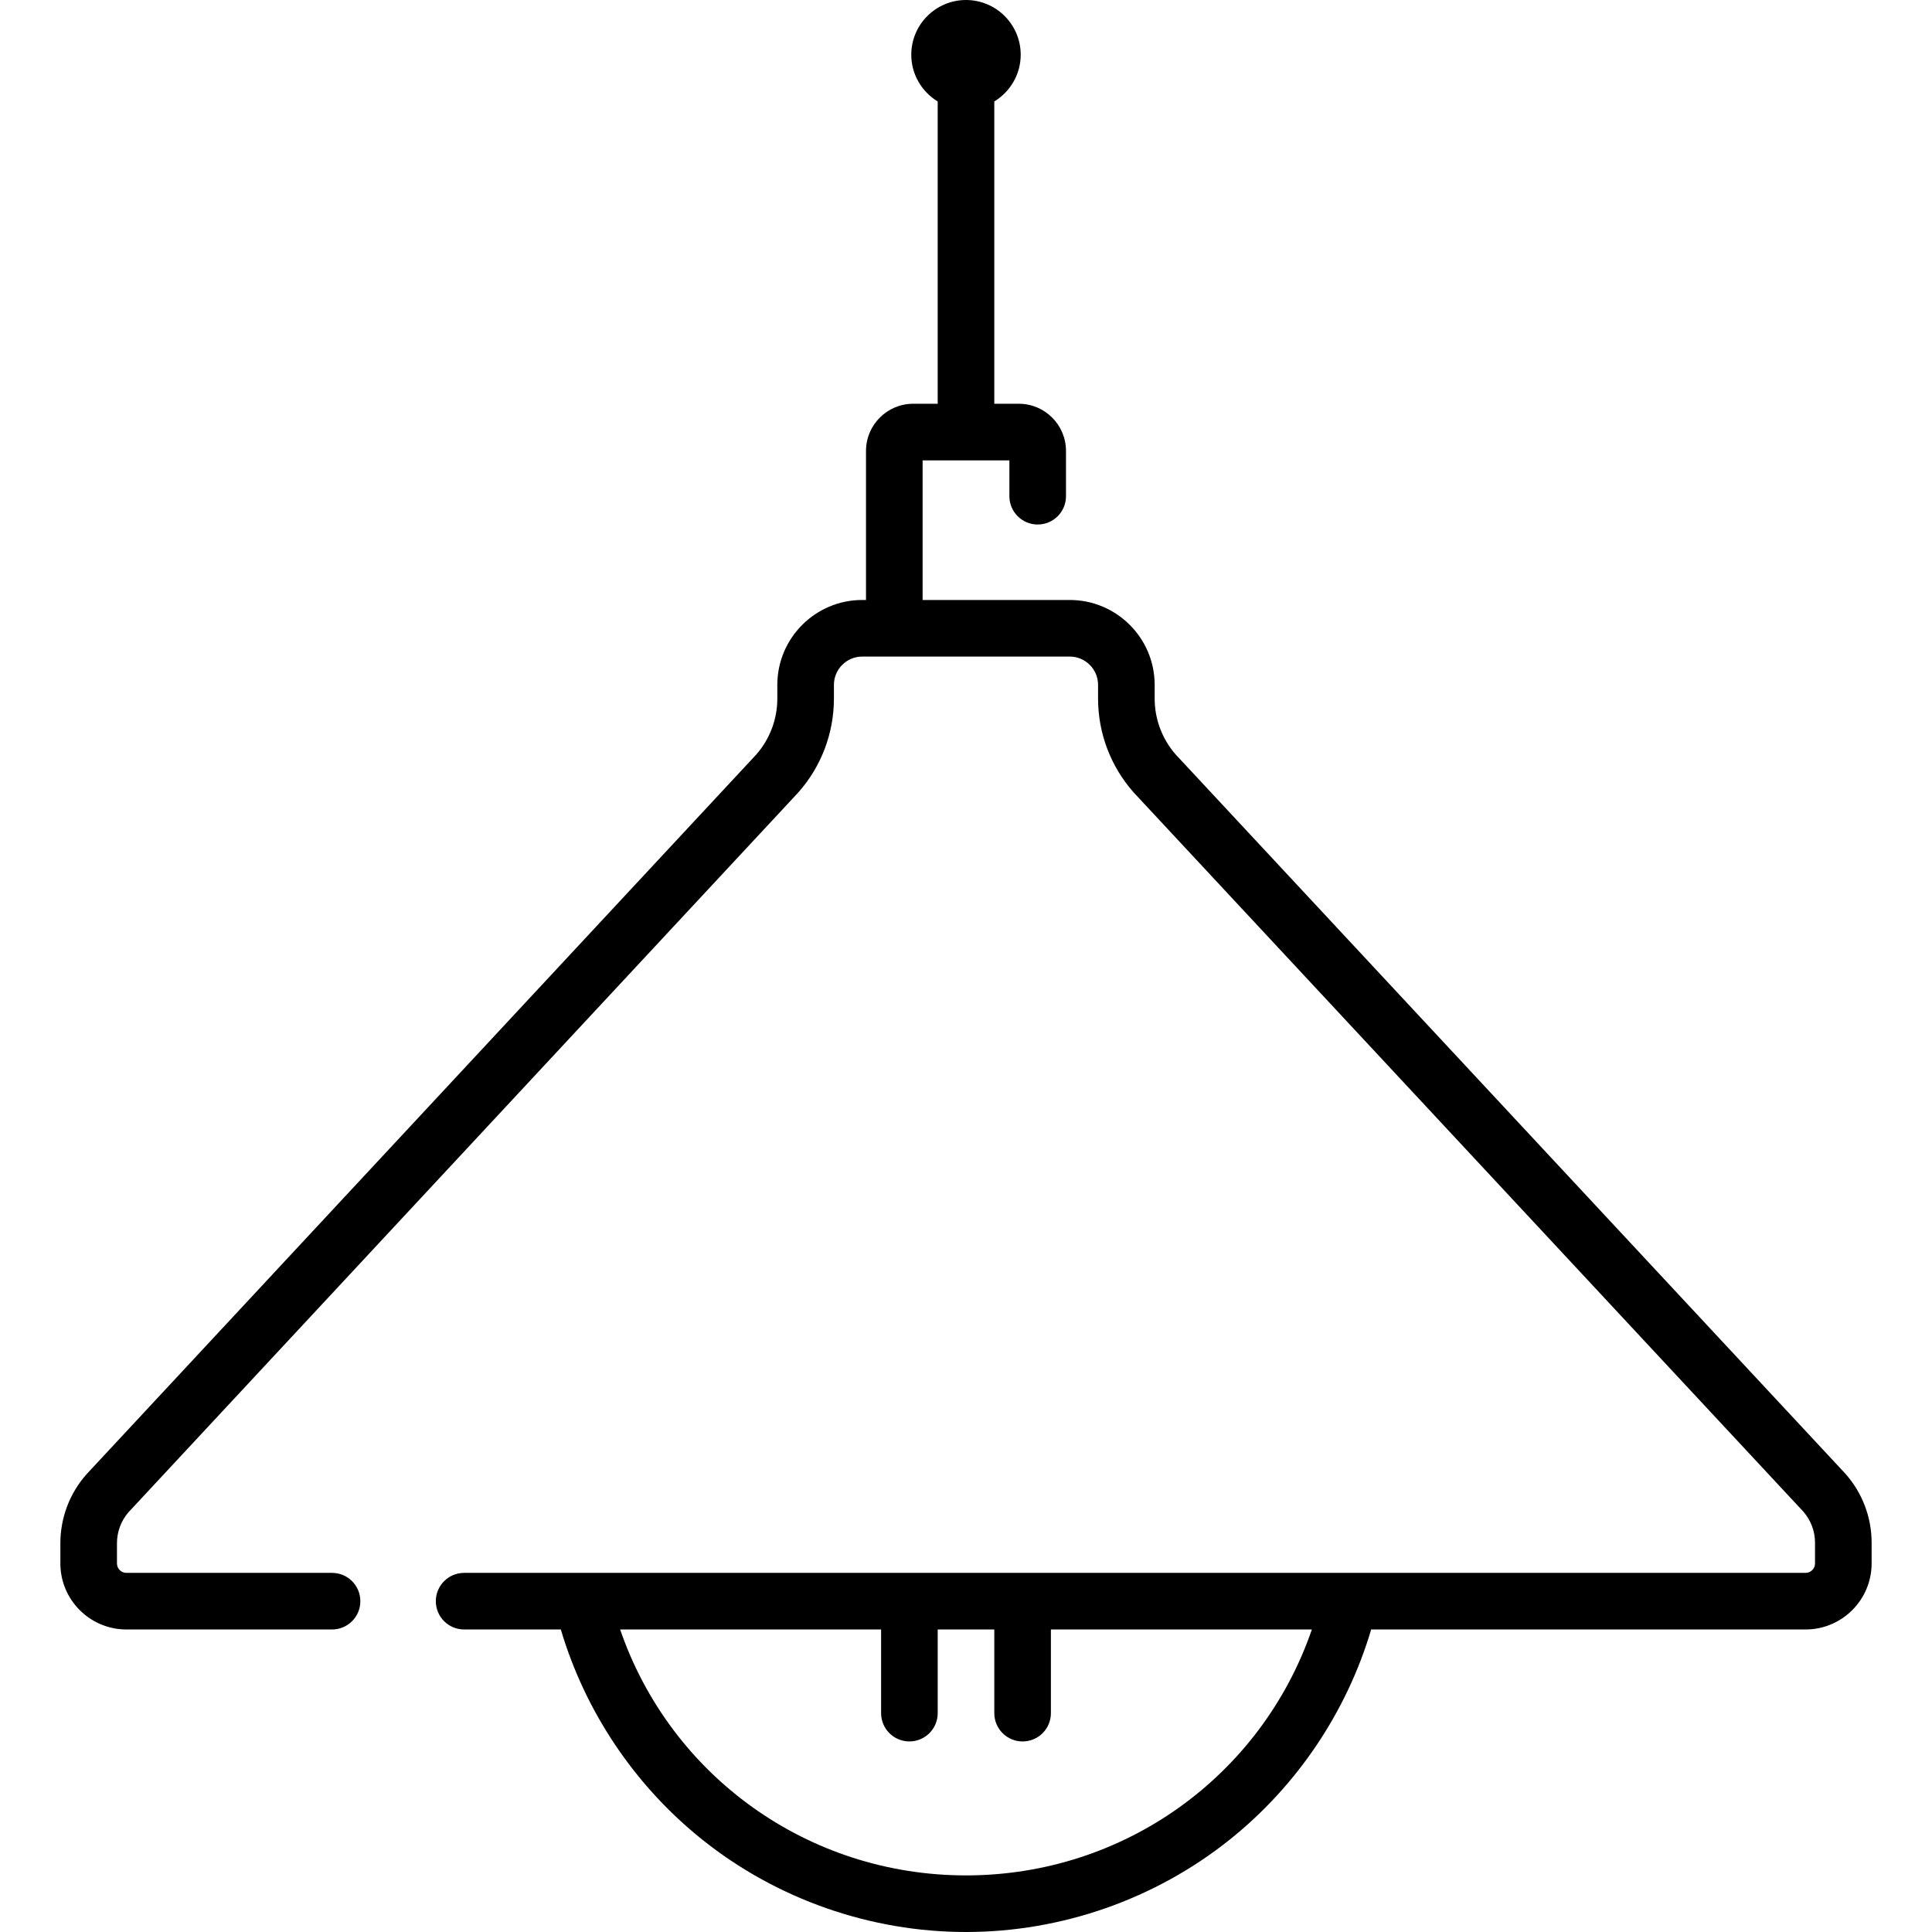 <svg height="512pt" viewBox="-16 0 512 512" width="512pt" xmlns="http://www.w3.org/2000/svg"><path d="m473.105 390.609c-.047-.051-.09-.102-.137-.148l-177.379-190.488c-3.605-4.102-5.59-9.371-5.59-14.844v-3.629c0-12.406-10.094-22.5-22.5-22.5h-39v-37h23v9.5c0 4.145 3.355 7.5 7.5 7.5 4.141 0 7.5-3.355 7.5-7.5v-12c0-6.895-5.609-12.5-12.5-12.5h-6.5v-80.113c4.188-2.547 7-7.141 7-12.387 0-7.996-6.504-14.5-14.5-14.5s-14.5 6.504-14.5 14.5c0 5.246 2.812 9.84 7 12.387v80.113h-6.5c-6.895 0-12.5 5.605-12.5 12.5v39.5h-1c-12.406 0-22.5 10.094-22.5 22.5v3.641c0 5.465-1.984 10.727-5.59 14.832l-177.383 190.617c-.039.047-.082.094-.125.141-4.449 5.027-6.902 11.5-6.902 18.27v5.328c0 9.652 7.852 17.5 17.5 17.5h54.5c4.141 0 7.5-3.355 7.5-7.5 0-4.141-3.359-7.5-7.5-7.5h-54.5c-1.379 0-2.5-1.117-2.5-2.5v-5.379c0-3.027 1.094-5.941 3.082-8.219l177.379-190.613c.043-.043.082-.09.125-.137 6.07-6.859 9.414-15.68 9.414-24.84v-3.641c0-4.137 3.363-7.5 7.5-7.5h55c4.137 0 7.5 3.363 7.5 7.5v3.629c0 9.168 3.344 17.992 9.414 24.852.043.047.086.094.129.141l177.371 190.48c1.992 2.285 3.086 5.203 3.086 8.227v5.5c0 1.383-1.121 2.5-2.5 2.5h-355.5c-4.141 0-7.5 3.359-7.5 7.5 0 4.145 3.359 7.5 7.5 7.5h25.625c6.461 21.785 19.602 41.391 37.48 55.688 19.742 15.789 44.566 24.484 69.895 24.484s50.152-8.695 69.895-24.484c17.875-14.297 31.02-33.902 37.48-55.688h115.125c9.648 0 17.5-7.848 17.5-17.5v-5.5c0-6.711-2.449-13.18-6.895-18.219zm-233.105 106.391c-41.871 0-78.301-26.355-91.66-65.172h69.16v22.172c0 4.145 3.359 7.5 7.5 7.5s7.5-3.355 7.5-7.5v-22.172h15v22.172c0 4.145 3.355 7.5 7.5 7.5s7.5-3.355 7.5-7.5v-22.172h69.16c-13.359 38.816-49.789 65.172-91.66 65.172zm0 0"/></svg>